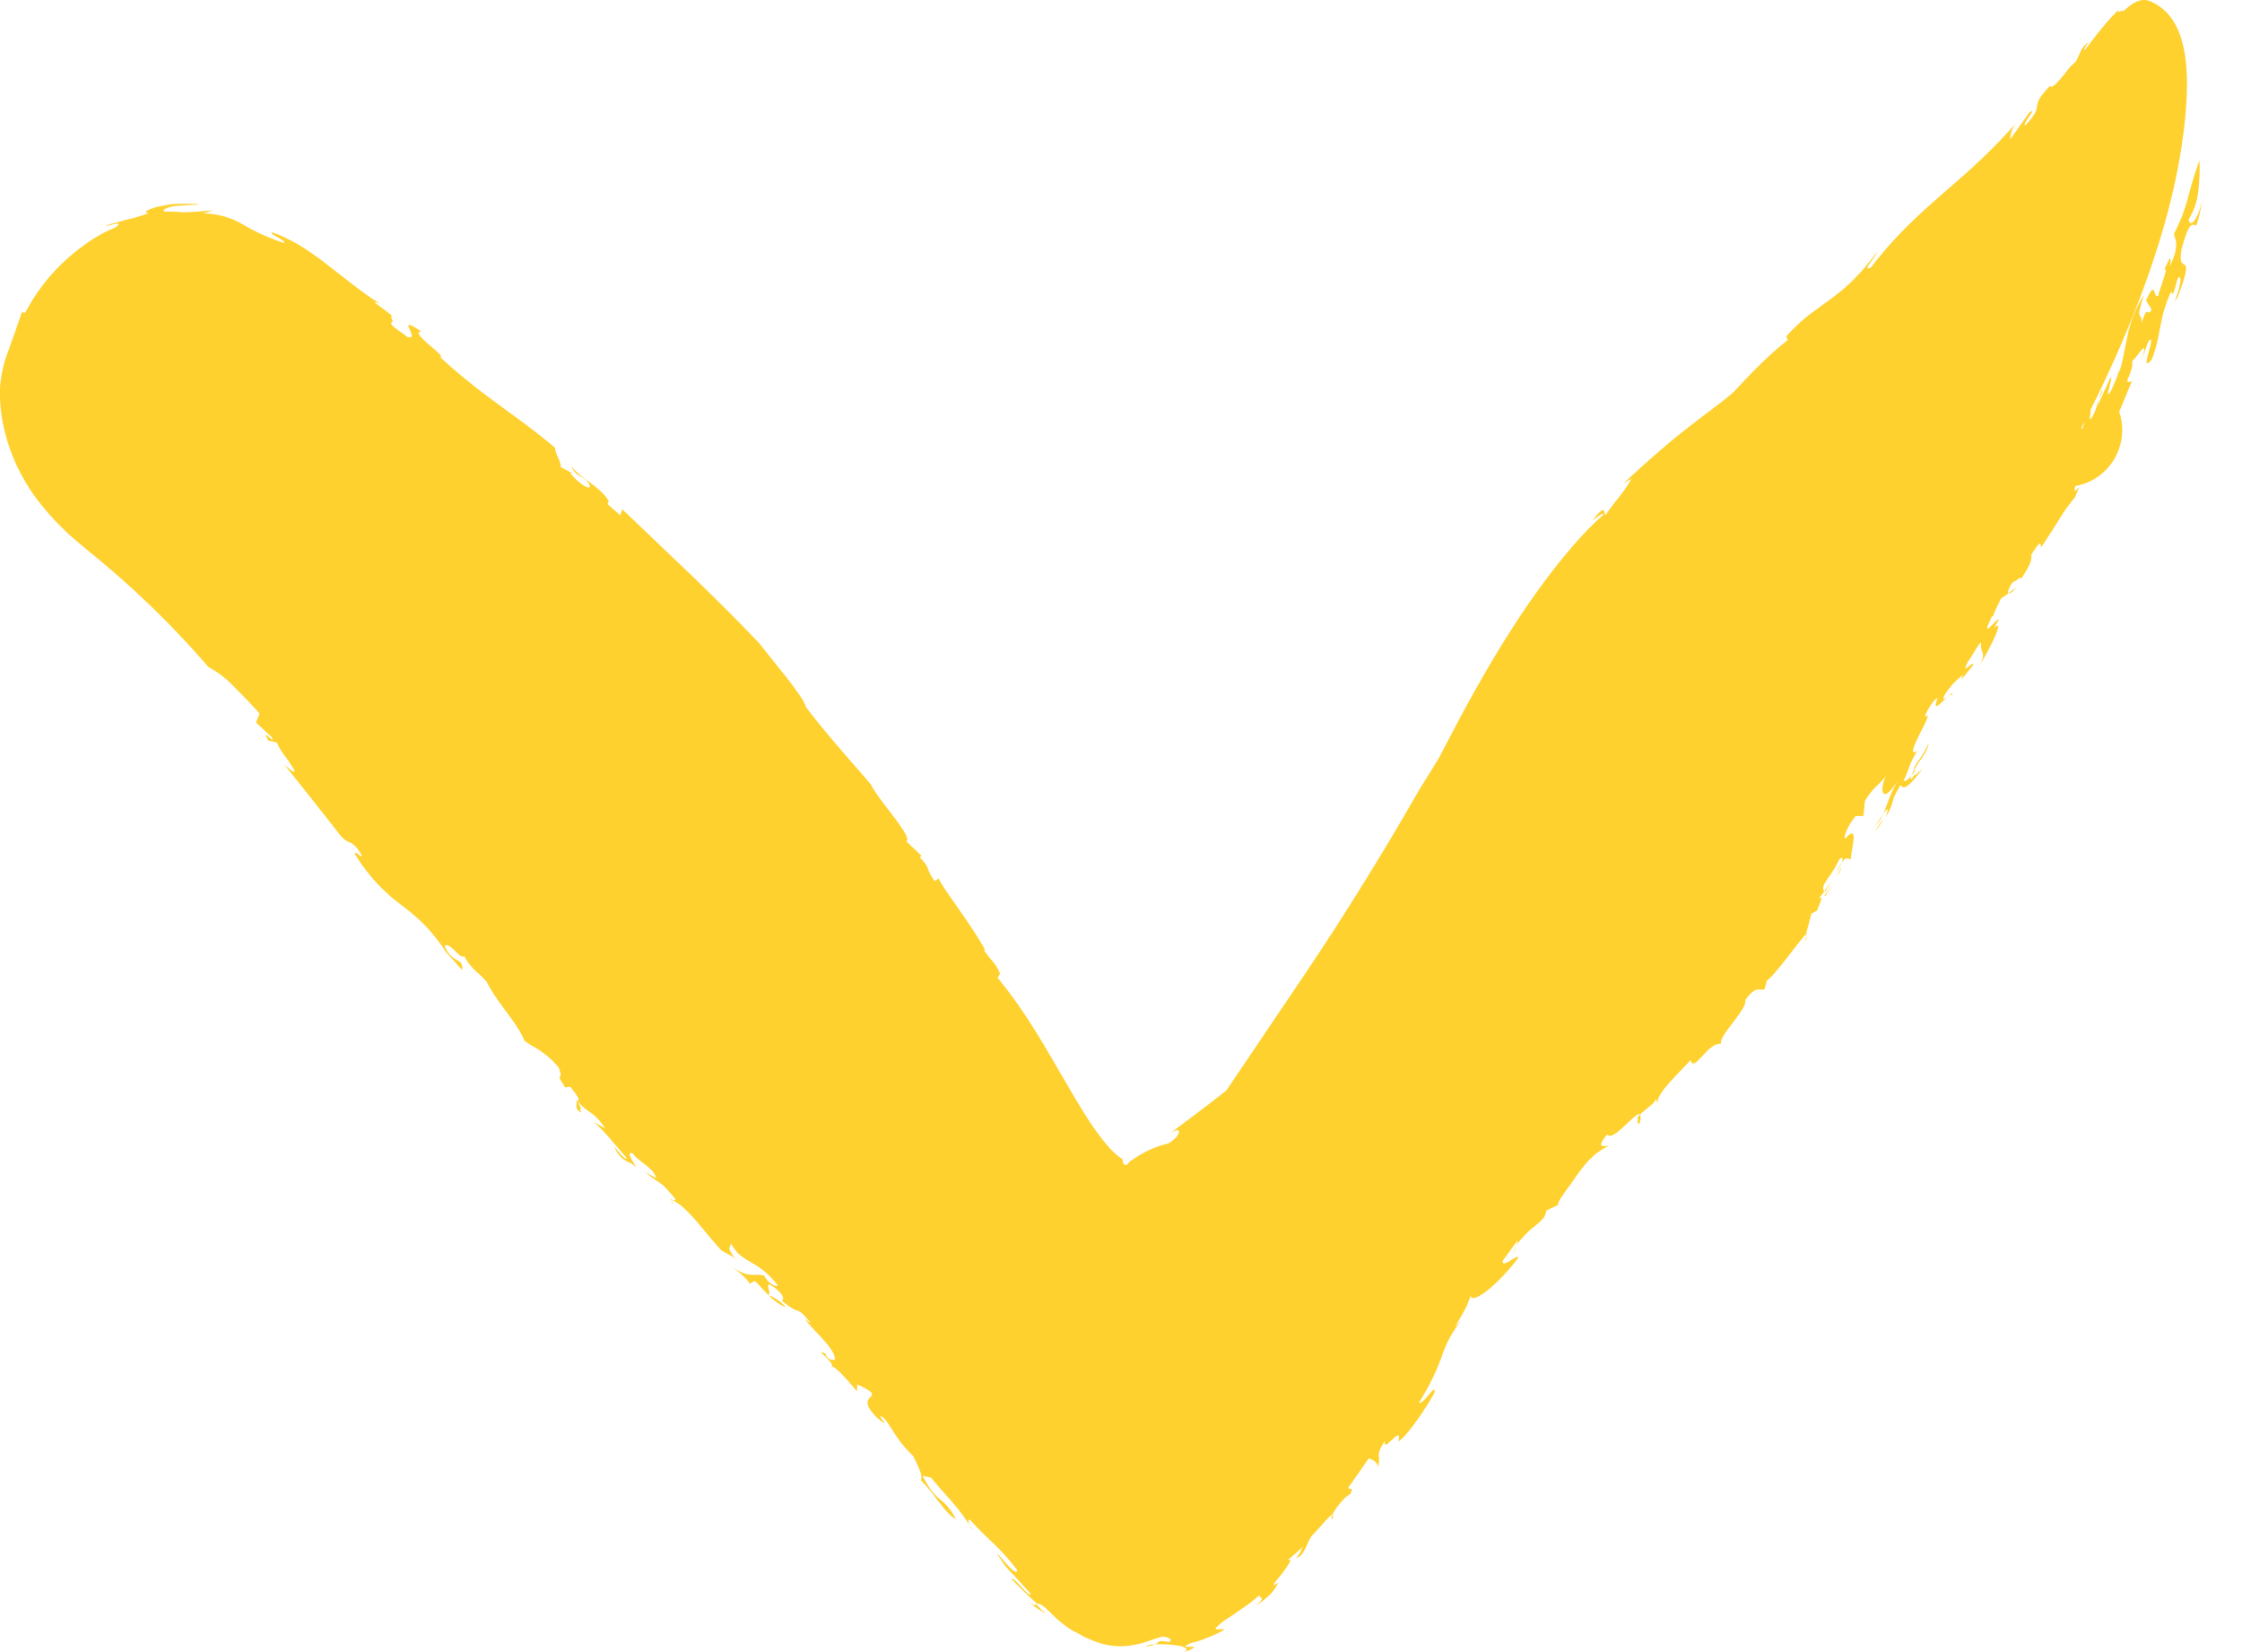 <svg width="19" height="14" fill="none" xmlns="http://www.w3.org/2000/svg"><g clip-path="url(#clip0_2519_2178)" fill="#FFD12F"><path d="M17.021 5.026l.065-.047c-.031.04-.056.054-.064.047zm1.318-2.743h.002c-.004.006-.007.01-.007.004l.005-.004zm-.54 1.064a.668.668 0 0 1 .015-.044c.007.01-.011.05-.026.081l.012-.037zm-.015.048a1.21 1.21 0 0 0-.008.028c-.004-.003.003-.019.012-.039l-.004.011zm-1.516 3.056a1.187 1.187 0 0 0-.046.072c-.01-.009.013-.042.041-.083.03-.044.066-.098.08-.143.003.04-.036.097-.075.154zm-.046.072c.002.002.006.003.012.002l-.015.02-.02.028a.252.252 0 0 1 .023-.05zM3.34 2.685l.042.031a.495.495 0 0 0-.042-.031zm3.17 8.288h.002a.44.44 0 0 0 .15.107.386.386 0 0 0-.15-.106v-.001H6.51zm-.275-.302a.117.117 0 0 1 .014.018l-.007-.009-.007-.01zm2.546 2.924c-.005.008-.014.014-.058-.013l.069.049.07.045-.029-.028a.983.983 0 0 1-.052-.053zm0 0l.002-.003h-.003v.003zm-.567-.677a.208.208 0 0 0 .024.05.28.28 0 0 0-.024-.05z"/><path fill-rule="evenodd" clip-rule="evenodd" d="M6.816 11.17a.297.297 0 0 0 .054.042l.002.002c-.077-.095-.091-.1-.116-.108-.02-.007-.048-.016-.126-.08h-.007c0-.003.053-.024-.054-.111-.07-.051-.063-.024-.055.008.005.021.011.045-.004.05a2.063 2.063 0 0 1-.042-.044 1.748 1.748 0 0 0-.07-.074l-.05.024c.012-.015-.07-.088-.146-.146.097.07.144.07.2.07.021 0 .044 0 .072.005.041.073.102.1.117.085-.087-.115-.165-.16-.231-.199-.066-.038-.12-.07-.163-.156-.002.009-.006.014-.009.02-.01.018-.016.027.045.113-.016-.02-.038-.03-.065-.044-.026-.014-.056-.03-.09-.056l.034.022c-.052-.055-.099-.112-.144-.166-.09-.108-.17-.204-.259-.252.003-.001.005-.004.007-.006.003-.003.006-.007.013-.002-.101-.12-.115-.13-.153-.154-.022-.014-.051-.033-.11-.081l.096.052c-.015-.053-.061-.089-.11-.127-.032-.024-.065-.05-.091-.083-.046-.014-.02.032.004.071.011.02.022.037.023.045a.157.157 0 0 0-.057-.04.214.214 0 0 1-.124-.134c.037.051.092.114.107.1l-.092-.106c-.07-.082-.11-.13-.19-.204a6 6 0 0 0 .096.056.452.452 0 0 0-.136-.143.422.422 0 0 1-.1-.091l.004-.003c.013-.006.02-.01-.064-.117l-.041.007c-.057-.084-.053-.086-.046-.091.006-.005.015-.012-.012-.08a.757.757 0 0 0-.219-.179.6.6 0 0 1-.07-.046c-.029-.076-.092-.162-.158-.252-.06-.08-.12-.164-.16-.245a.757.757 0 0 0-.072-.073.501.501 0 0 1-.122-.15c-.011.022-.038-.004-.068-.034-.034-.032-.072-.07-.097-.05.035.081.075.103.105.12.029.016.049.027.046.081-.004.003-.027-.024-.058-.059-.036-.04-.081-.093-.117-.123l.033.027c-.14-.208-.254-.298-.368-.387a1.502 1.502 0 0 1-.402-.44c.004-.016.02-.003.035.01.014.011.027.021.022-.002-.053-.084-.077-.094-.103-.105-.023-.01-.048-.02-.094-.081a38.841 38.841 0 0 0-.458-.578c.149.132.079.03.011-.066a.506.506 0 0 1-.073-.12l-.073-.017c-.037-.068-.015-.048.008-.027.02.018.04.035.023 0l-.134-.125.03-.077a5.787 5.787 0 0 0-.223-.233.84.84 0 0 0-.21-.16 7.894 7.894 0 0 0-1.009-.977l-.121-.101a2.252 2.252 0 0 1-.343-.37.728.728 0 0 1-.033-.048l-.035-.055a1.581 1.581 0 0 1-.209-.557 1.29 1.29 0 0 1-.016-.27 1.065 1.065 0 0 1 .051-.251l.004-.012a3.82 3.82 0 0 0 .046-.128l.026-.07c.013-.042.03-.09.051-.148l.016-.044c-.01.027-.002.027.007.026.004 0 .009 0 .01.003l.001-.001c.03-.053.06-.108.095-.158a1.617 1.617 0 0 1 .285-.32c.065-.056.13-.104.193-.145.063-.04.122-.072.19-.098.068-.05.006-.035-.04-.022-.023.005-.041.01-.042.007.037-.015.07-.023.106-.032l.048-.013c.017-.006.036-.01.057-.015l.035-.009a1.36 1.36 0 0 0 .123-.04c-.033 0-.032-.01-.01-.024a.499.499 0 0 1 .13-.038c.023-.005.05-.01.075-.013a2.358 2.358 0 0 1 .144-.003h.026a.305.305 0 0 1 .066.007c-.051 0-.14.006-.206.012a.237.237 0 0 0-.08.02c-.019.008-.026.017-.015.028a1.079 1.079 0 0 1 .143.004c.038.002.07 0 .1-.003.031 0 .06-.003.089-.006l.083-.007-.087.027a.674.674 0 0 1 .352.102c.077.043.154.086.332.148.017-.007-.015-.026-.047-.045l-.001-.001-.005-.003c-.032-.017-.063-.034-.047-.041a.828.828 0 0 1 .13.054l.013.007c.037.018.074.038.109.06.075.048.15.1.22.156l.118.091c.104.082.21.166.332.24-.02-.008-.058-.025-.046-.008.038.026.074.054.11.082l.047.035c-.03-.02-.024-.003-.018.015.006.017.012.036-.006.032-.001.022.031.044.07.072.022.015.045.031.067.05.057.017.039-.023.023-.058-.02-.042-.035-.077.096.012-.062.002.017.07.087.13.052.045.1.086.074.088.202.187.376.315.555.446.133.097.269.196.42.323-.005.02.01.05.023.081.013.03.027.06.022.081l.093.048-.008.008c.106.124.212.158.137.06a.29.29 0 0 0-.057-.04c-.03-.017-.053-.03-.074-.086.03.046.087.089.146.132.071.054.145.11.175.176-.012-.006-.011-.001-.011.005 0 .004 0 .008-.003.011l.107.094.018-.05.615.587c.202.197.393.387.547.55l.123.155.124.155c.078.103.14.19.146.227.12.16.272.335.396.478.062.07.117.134.158.183.021.048.082.128.144.209.094.122.19.247.154.27l.13.123-.017.011c.058.062.064.08.072.103.007.02.016.044.055.1l.033-.022c.033.062.092.146.158.24.078.112.168.24.236.364l-.009.004c.024.035.043.058.06.078.028.032.05.058.076.12l-.02.036c.216.26.385.553.55.839l.004.006c.083.143.165.284.25.41.043.061.087.122.13.17.043.05.085.087.119.107a.16.16 0 0 1 .007.017l.001.007v.002l.005.014c.003.007.008.012.014.013a.038.038 0 0 0 .03-.017l.005-.007.002-.003.003-.003.01-.006c.026-.018.058-.04.09-.057a.805.805 0 0 1 .222-.088c.113-.058.138-.176 0-.073l.191-.143.15-.114.084-.064.063-.05.003-.002a.028.028 0 0 0 .006-.006l.05-.074.548-.812a25.45 25.45 0 0 0 1.032-1.655 40.103 40.103 0 0 1 .116-.186l.023-.038.022-.037.005-.008.003-.004-.004.008v-.001l.002-.003.003-.005a49.84 49.84 0 0 1 .188-.358c.13-.24.266-.48.407-.7.278-.442.576-.81.798-1.003.005-.024-.03.003-.062.027a.822.822 0 0 1-.029.02c.092-.12.098-.09.102-.064.002.009.004.017.01.017.027-.042.061-.086.096-.13a1.3 1.3 0 0 0 .124-.178l-.07.042a9.76 9.76 0 0 1 .39-.347c.132-.11.27-.214.388-.303.057-.043.113-.087.138-.11l.009-.008.005-.004.002-.001.005-.005.04-.044.012-.012.07-.074c.109-.113.218-.217.333-.307l-.012-.032c.072-.08.145-.145.208-.193l.101-.074.08-.058c.12-.091.244-.2.386-.4a.496.496 0 0 1-.054.088c-.032.045-.055.077-.004.054.221-.288.426-.466.642-.655.186-.161.38-.33.6-.583a.22.22 0 0 0-.06.136l-.002.017.16-.225c.048-.035.027-.005 0 .032-.023.034-.05.073-.03.072.087-.092.093-.126.098-.16.006-.036.011-.072.11-.173.017.03.08-.048.135-.116a.429.429 0 0 1 .081-.087.234.234 0 0 0 .025-.05l.013-.027a.219.219 0 0 1 .065-.087c.015-.022.012-.016.003-.001-.015.025-.044.075-.024.06.09-.118.18-.236.28-.334-.007.02.009.014.023.008l.012-.004c.008-.003.012-.002.006.009.09-.089.163-.118.232-.087.28.121.386.492.252 1.303-.114.687-.408 1.456-.759 2.157a.632.632 0 0 1-.008.08c.025-.008.046-.066.067-.13.001.002.002.001.007-.001.023-.047.044-.094.066-.142l.036-.078c.014-.01.003.033-.008.074-.013.052-.026.101.017.03l.02-.048c.02-.045.04-.093.046-.133a.16.16 0 0 0 0 .01c0 .009.001.017-.002.029.023-.073.037-.144.05-.213l.023-.111a1.037 1.037 0 0 1 .137-.338c-.037.12-.043.15-.037.167a.045.045 0 0 0 .006.011c.006.01.014.021.012.062.032-.107.042-.101.053-.096.008.004.016.009.032-.022l-.047-.076c.054-.125.064-.095.075-.064.006.019.012.038.029.021.005-.024.017-.06.03-.098.023-.07.047-.14.02-.123a.472.472 0 0 0 .019-.037c.021-.047.046-.101.03.008a.742.742 0 0 0 .045-.12c.006-.031.008-.054.006-.073 0-.019-.005-.033-.009-.046-.004-.012-.007-.023-.008-.036a1.454 1.454 0 0 0 .127-.337c.015-.056.035-.131.088-.283.003.041.004.14-.008.244a.562.562 0 0 1-.083.256c.01.088.098-.021.116-.193a1.077 1.077 0 0 1-.05.243c-.006.001-.01 0-.016-.002-.023-.007-.052-.016-.111.208-.016.103.002.114.019.124l.01.007c.017.015.021.055-.061.272l-.024.036.014-.044a.46.46 0 0 0 .034-.146c-.015-.042-.03.01-.042.06-.013.049-.027.095-.035.044-.06.12-.08.226-.1.33-.016.082-.032.163-.067.248-.061.072-.046.01-.027-.057l.002-.009c.018-.066.035-.133-.003-.087l-.061.163a.402.402 0 0 0-.004.01c.06-.171.018-.116-.024-.062-.02.027-.041.053-.049.052.009.044-.012.094-.027.13v.002c-.017.04-.025.062.025.042l-.098.236-.01.023a.482.482 0 0 1-.372.63c-.015.062.003.04.017.025.014-.017.022-.026-.02.072a1.345 1.345 0 0 0-.139.195c-.052.083-.108.17-.15.231.005-.065-.022-.036-.08.058v.016c.001.023.003.052-.084.186-.007-.011-.024.001-.041.014-.012.008-.023.016-.032.017-.039.055-.047.087-.037.095-.02.015-.042.03-.064.044l-.05.105-.001.003-.006.014-.003.01a.195.195 0 0 1-.003.01l-.005.014-.007-.009v.002a.465.465 0 0 0-.004.007l-.006.014c-.03.063-.037.087-.026.085a.079.079 0 0 0 .024-.019.459.459 0 0 0 .036-.037l.004-.003a.102.102 0 0 1 .011-.008.072.072 0 0 1 .017-.01l.006-.002-.004.005a.345.345 0 0 0-.01.014l-.01.017-.021.038c.055-.054.037.008 0 .089-.035.076-.088.171-.117.222l-.005.009c.038-.074.03-.097.02-.123a.128.128 0 0 1-.007-.07c-.007-.01-.033.033-.06.076-.019.033-.039.065-.05.077-.042.083-.021.066.004.045.018-.014.038-.03.04-.014l-.104.129.017-.046a1.164 1.164 0 0 1-.027.024.604.604 0 0 0-.134.156c-.019.049.009.025.035.003.023-.02.044-.038.032-.006-.004-.021-.038.011-.071.043-.047.044-.092.087-.052-.018-.026-.005-.104.125-.107.156.048-.037.01.038-.032.121-.05.102-.109.217-.032.168a.7.7 0 0 0-.081.17c-.016.039-.029.072-.037.084.02.004.034-.003.066-.044a.08.08 0 0 0-.005.033l.015-.013a.375.375 0 0 1 .015-.028c.002.003.005.004.012.003l.06-.054c-.113.147-.158.185-.187.139-.058.095-.061.113-.066.134a.474.474 0 0 1-.06.137c.031-.092.011-.072-.021-.026.011-.024.02-.05.03-.078.02-.055.045-.12.093-.204-.15.234-.152.047-.097-.045-.025.033-.048.057-.072.08a.568.568 0 0 0-.11.138l-.012.126-.067.001c-.053.061-.112.185-.086.19.092-.106.072.005.057.091-.007.041-.013.076-.006.079-.012.005-.02.003-.028 0-.015-.003-.027-.006-.055.036.014-.037.009-.056-.02-.03-.03.065-.063.113-.09.152-.038.055-.06.088-.037.119l-.049.067c.04-.034.024.006.008.045-.008.02-.017.04-.018.05l-.05.028-.046.172c-.04.046-.087.106-.133.166-.08.101-.158.202-.197.227l-.022.076c-.01.004-.02.003-.03.002-.029-.003-.065-.007-.132.089.009.036-.041.104-.093.174l-.008.011-.019.025c-.048.064-.093.121-.087.16-.056-.006-.114.056-.161.108-.048.051-.084.087-.095.03a5.151 5.151 0 0 1-.08.084c-.111.116-.22.23-.198.291l-.02-.054c.01.025-.033.058-.075.091l-.056.048c-.008-.017-.05.022-.1.068l-.03.028c-.06.057-.124.11-.148.075-.103.116-.027.101.013.094l.005-.001c-.097.05-.16.089-.284.264-.008.014-.028.04-.05.072-.046.062-.103.14-.104.167l.067-.028a3.8 3.8 0 0 0-.166.078c.002.048-.04.084-.097.132a.754.754 0 0 0-.158.167c.013-.026.021-.05.01-.042l-.123.168c-.003.04.04.014.077-.01.03-.017.055-.034.055-.016-.185.248-.4.4-.402.32-.017.045-.026.07-.037.093-.016.035-.037.068-.095.172l.054-.055a.906.906 0 0 0-.164.296l-.002.006a1.99 1.99 0 0 1-.194.393c.011.018.047-.023.078-.06.034-.04.064-.074.051-.019-.074.133-.225.359-.304.41.018-.079-.015-.051-.05-.018l-.01.009c-.032.03-.063.06-.055.006-.055.081-.053.108-.05.138a.162.162 0 0 1-.015.091c.019-.045-.045-.076-.072-.082-.056.082-.113.163-.171.244-.002.013.006.013.014.013.013 0 .025 0-.002.049-.032.004-.123.115-.15.173-.013-.001-.057.049-.1.098-.029.031-.056.062-.075.08a.487.487 0 0 0-.033.064c-.025.056-.053.119-.098.12a.166.166 0 0 0 .041-.059c.006-.012.011-.024.023-.037l-.048.041c-.03.027-.06.053-.093.078.062-.032.008.044-.044.114l-.03.037c-.04.05-.065.082-.001.037a.331.331 0 0 1-.076.108.734.734 0 0 1-.117.09c.069-.056.057-.064.044-.073-.006-.004-.012-.008-.008-.019a8.895 8.895 0 0 1-.05.041l-.038.031a3.68 3.68 0 0 0-.031.022l-.043.029-.067.047a2.859 2.859 0 0 0-.077.05c-.064.054-.076.064-.061.069.006.002.017.001.03 0 .014 0 .03-.001.041.002a.846.846 0 0 1-.145.069.812.812 0 0 1-.13.044l-.022.007c-.062.029-.029.028.003.027h.007c.033-.001.056.002-.055.045.02-.013.022-.024.014-.032a.151.151 0 0 0-.056-.021.98.98 0 0 0-.205-.013c.01-.004.015-.01.02-.014a.046.046 0 0 1 .015-.01c.01-.005.028-.003.069.002l.017.002c.025-.021.004-.035-.057-.046a1.827 1.827 0 0 0-.15.049 1.12 1.12 0 0 1-.143.03h-.005a.588.588 0 0 1-.232-.022.803.803 0 0 1-.06-.022l-.018-.007-.049-.021a2.097 2.097 0 0 1-.07-.039c-.039-.015-.073-.04-.106-.065a.95.95 0 0 1-.11-.096c-.054-.055-.098-.095-.13-.083l.002-.001c0-.002.002-.004.003-.005a2.955 2.955 0 0 1-.217-.209c.019-.003.049.03.08.064l.013.014c.035.038.067.072.072.05l-.15-.165-.027-.027a.649.649 0 0 1-.108-.156l.016.02c.069.082.153.183.155.127a1.915 1.915 0 0 0-.198-.222l-.007-.007c-.057-.054-.117-.11-.194-.196-.016-.004-.017.014-.008.04a1.54 1.54 0 0 0-.143-.19l-.041-.047c-.048-.053-.096-.108-.138-.16l-.072-.016c.061.12.103.162.145.198l.009.007c.039.034.078.068.127.16-.04-.011-.103-.091-.166-.173a1.204 1.204 0 0 0-.13-.153c.019-.038-.022-.119-.051-.178l-.015-.03a.994.994 0 0 1-.17-.21c-.022-.035-.044-.07-.076-.11-.05-.034-.029-.005-.011.019.019.025.034.046-.047-.021-.115-.114-.082-.15-.058-.176.023-.025.036-.04-.111-.107l-.003.059c-.055-.069-.174-.206-.212-.212.013-.016-.033-.06-.064-.091-.031-.03-.048-.047.02-.01l-.009.008c.03.037.045.037.062.037h.016c.005-.06-.069-.14-.147-.224-.04-.042-.08-.085-.112-.129zM17.66 3.593l-.012.042c-.001-.008-.006-.006-.013-.002l.015-.03.016-.03a1.627 1.627 0 0 0-.006.02z"/><path d="M9.79 13.934a.309.309 0 0 0-.085.016.195.195 0 0 0 .085-.016zm8.17-10.81zM4.892 9.328l-.002-.003.003.003h-.001l.01.021c.017.031.034.062.01.044.015.03.023.049-.02.01-.01-.027-.009-.038-.005-.045-.005-.019 0-.026.005-.03zM10.037 14l-.003.001.003-.001zM7.04 11.585c.005-.001.008-.003.01-.006-.005 0-.009 0-.01.006zm9.21-5.223l.013-.01a.03.03 0 0 0-.013.01zM5.702 10.17l.007.005c-.005.001-.013 0-.03-.017a.14.14 0 0 1 .023.012zm5.582 2.694c-.001.007 0 .012.004.014.007-.017.009-.026.008-.03 0-.008 0-.01-.004-.012a.062.062 0 0 0-.008.028zm4.592-5.85l.008-.009a.086.086 0 0 1-.02.021.176.176 0 0 0 .012-.012zm-.268.297a.726.726 0 0 0-.043.076.32.32 0 0 0 .043-.076zm-.146.24l.062-.085-.057.092a.03.03 0 0 1-.005-.007zm.48-.625l.019-.029a.352.352 0 0 1-.077.108c.017-.02.038-.05.057-.08zm-3.096 3.638a.058.058 0 0 0 .004-.006c-.018.04-.044.086-.006.009l.002-.003zm2.461-2.65l.01-.011-.02.044.01-.034zm-1.425 1.578c-.008.013-.007.025.01.033.011-.033.013-.05.01-.057H13.9c.004-.013.003-.022.001-.027-.02.02-.03.038-.019.05zm2.079-2.554l-.02.028c-.019.028-.04.06-.057.08a.354.354 0 0 0 .077-.108zm-.077.108l-.008.007a.183.183 0 0 1-.013.013.08.08 0 0 0 .021-.02zM5.702 10.192l.008.004c-.006.002-.014 0-.032-.016l.024.012zm9.906-2.843a.712.712 0 0 0-.043.076.313.313 0 0 0 .043-.076zm-.146.239l.062-.085-.057.092a.034.034 0 0 1-.005-.007zm-2.616 2.996l.001-.002.003-.004c-.018.04-.045.085-.006.009l.002-.003zm2.46-2.636l-.009.034.02-.045-.01.011z"/></g><defs><clipPath id="clip0_2519_2178"><path fill="#fff" transform="rotate(90 9.333 9.333)" d="M0 0H14V18.667H0z"/></clipPath></defs></svg>